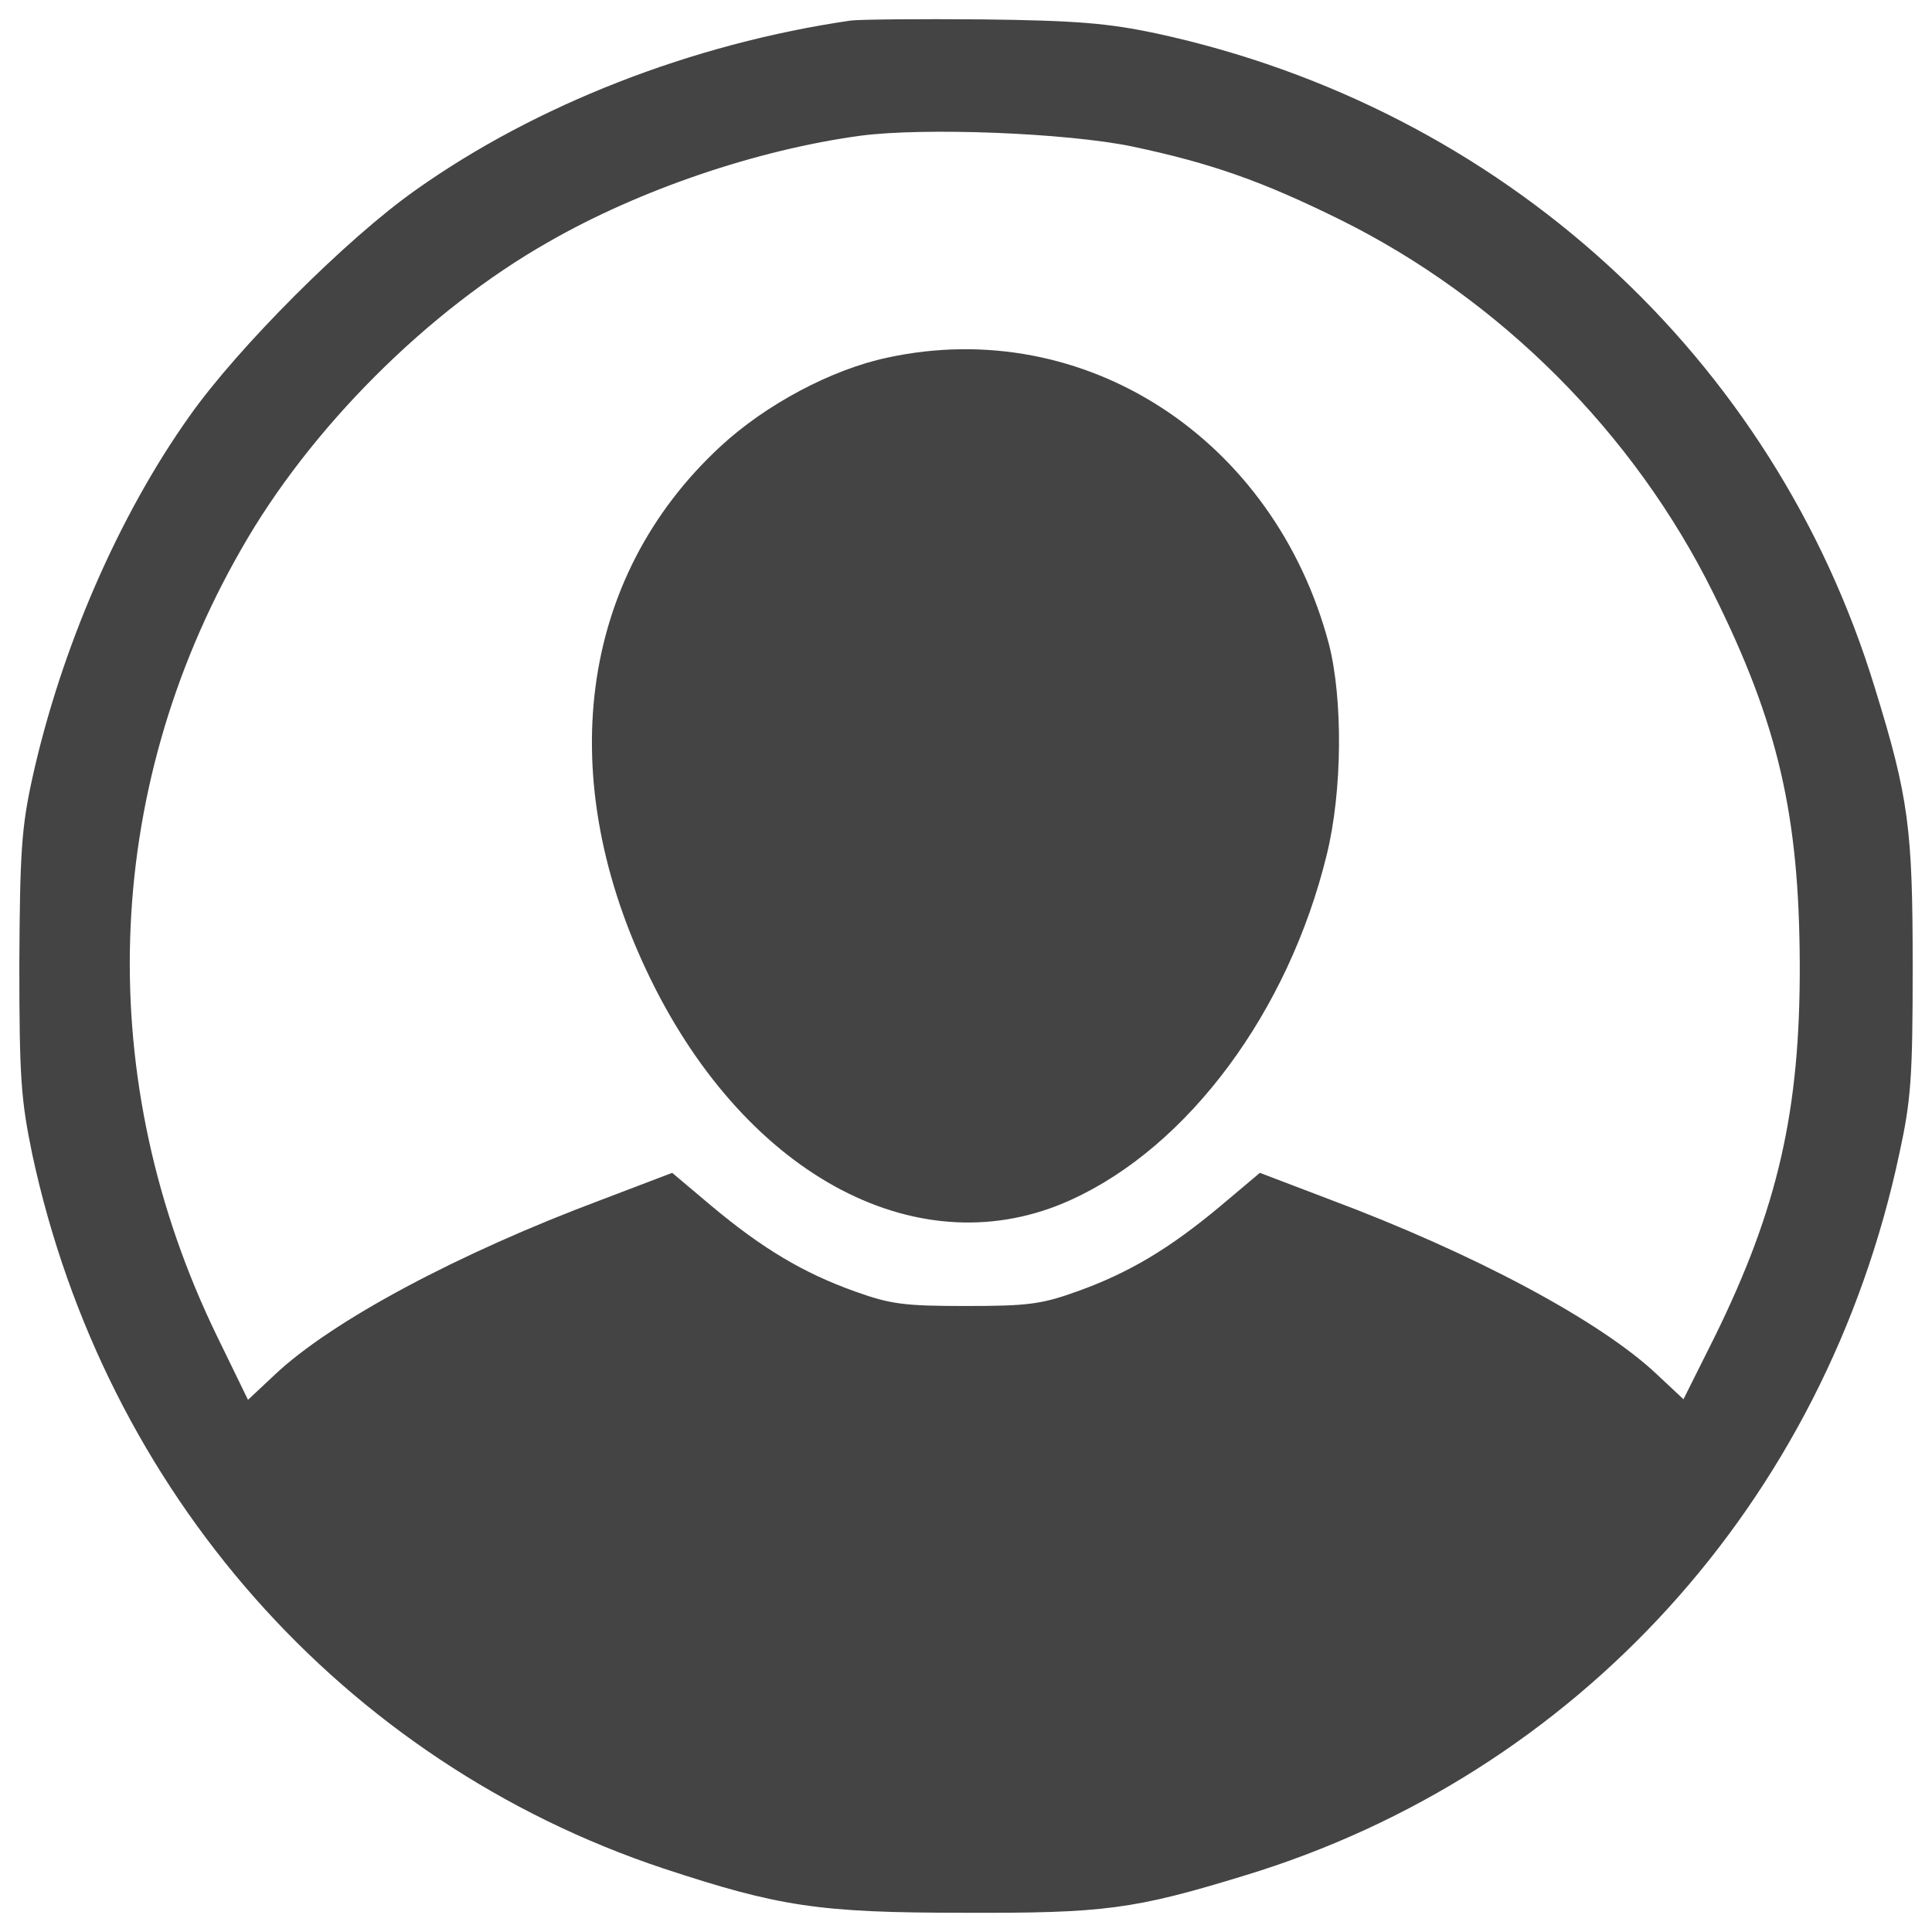 <?xml version="1.0" encoding="utf-8"?>
<svg version="1.1" xmlns="http://www.w3.org/2000/svg" xmlns:xlink="http://www.w3.org/1999/xlink" x="0px" y="0px" viewBox="0 0 1000 1000" enable-background="new 0 0 1000 1000" xml:space="preserve">
<g><g transform="translate(0,511) scale(0.1,-0.1)"><path fill="#444" d="M4403.9,5003.7c-820.1-119.2-1631.4-436.2-2253.7-878.2c-354.8-250.1-918.9-814.2-1169-1169c-366.4-514.7-665.9-1203.9-814.2-1875.7c-55.2-253-64-378-66.9-959.6c0-593.2,8.7-703.7,66.9-985.8C542-2612.3,1775-4008.2,3432.6-4560.7c599.1-197.7,805.5-229.7,1552.9-229.7c729.9-2.9,884.1,17.5,1454,191.9c1724.4,523.4,3006.9,1933.8,3390.7,3733.9c61.1,279.2,69.8,395.5,69.8,971.3c0,712.5-20.4,875.3-194.8,1439.5c-523.4,1718.6-1933.8,3004-3719.3,3390.7c-247.2,52.3-410,66.9-898.6,72.7C4758.6,5012.5,4453.3,5009.6,4403.9,5003.7z M5857.9,4352.3c412.9-87.2,674.7-180.3,1076-378c828.8-410,1523.8-1105,1933.8-1933.8c337.3-677.6,444.9-1151.6,447.8-1919.3c2.9-759-113.4-1265-439.1-1928l-162.8-325.7L8574-2001.7c-293.7,276.3-948,625.2-1686.6,901.5l-366.4,139.6l-203.6-171.6c-264.6-221-474-346.1-741.5-442c-186.1-66.9-255.9-75.6-575.8-75.6s-389.7,8.7-575.8,75.6c-267.5,96-476.9,221-741.5,442l-203.6,171.6l-366.4-139.6c-738.6-276.3-1392.9-625.2-1689.6-904.4l-139.6-130.9l-159.9,328.6c-642.7,1320.3-599.1,2812,125,4074.1c354.8,625.2,965.5,1235.9,1590.7,1590.7c471.1,270.4,1078.9,476.9,1613.9,549.6C4784.8,4451.2,5517.6,4422.1,5857.9,4352.3z"/><path fill="#444" d="M4592.9,3258.9c-287.9-61.1-628.1-241.4-863.7-459.5C2993.5,2119,2859.7,1077.9,3368.6,39.8c503.1-1026.5,1398.8-1494.7,2175.2-1140C6151.6-823.9,6669.2-126,6867,685.3c81.4,328.6,84.3,805.5,11.6,1090.5C6596.5,2840.2,5613.6,3479.9,4592.9,3258.9z"/></g></g>
</svg>
